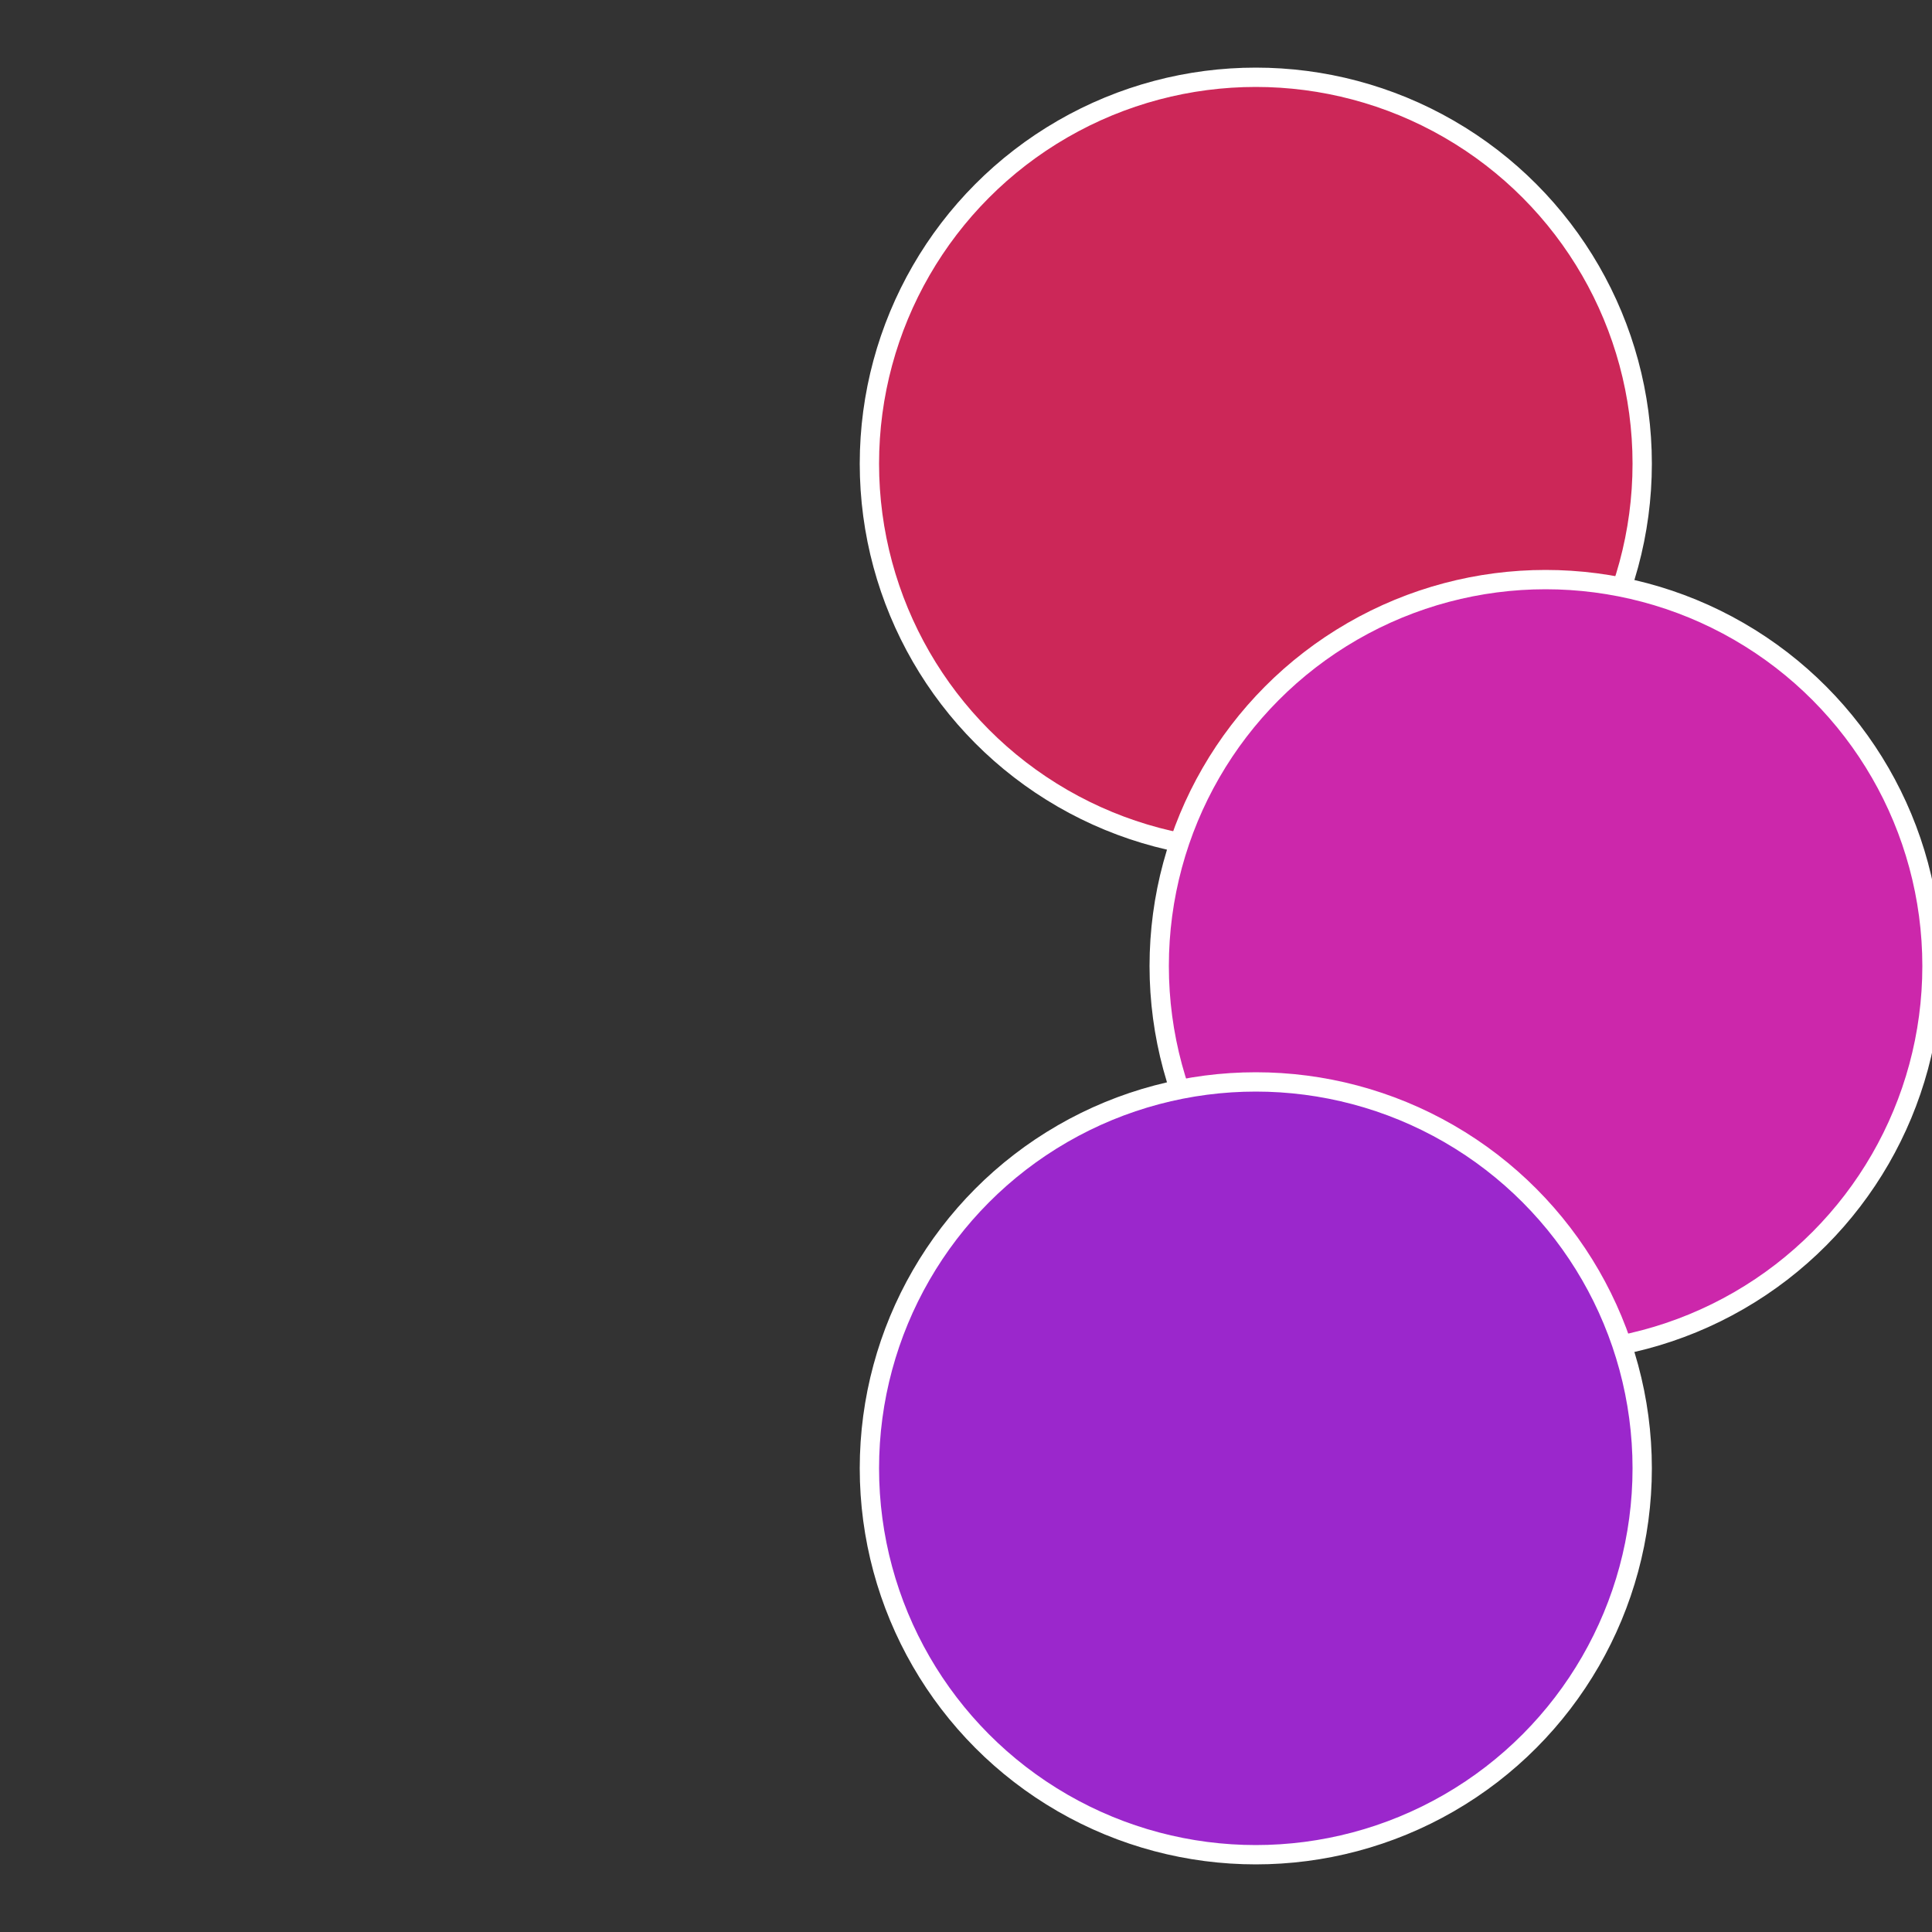<?xml version="1.0" standalone="no"?>
<svg width="500" height="500" viewBox="-1 -1 2 2" xmlns="http://www.w3.org/2000/svg">
 
                <rect x="-1" y="-1" width="2" height="2" fill="#333333" stroke="none"/>
 
                <circle cx="0.3" cy="-0.52" r="0.4" fill="#cc2758" stroke="#fff" stroke-width="1%" />
             
                <circle cx="0.6" cy="0" r="0.4" fill="#cc27ab" stroke="#fff" stroke-width="1%" />
             
                <circle cx="0.3" cy="0.52" r="0.4" fill="#9b27cc" stroke="#fff" stroke-width="1%" />
            </svg>
